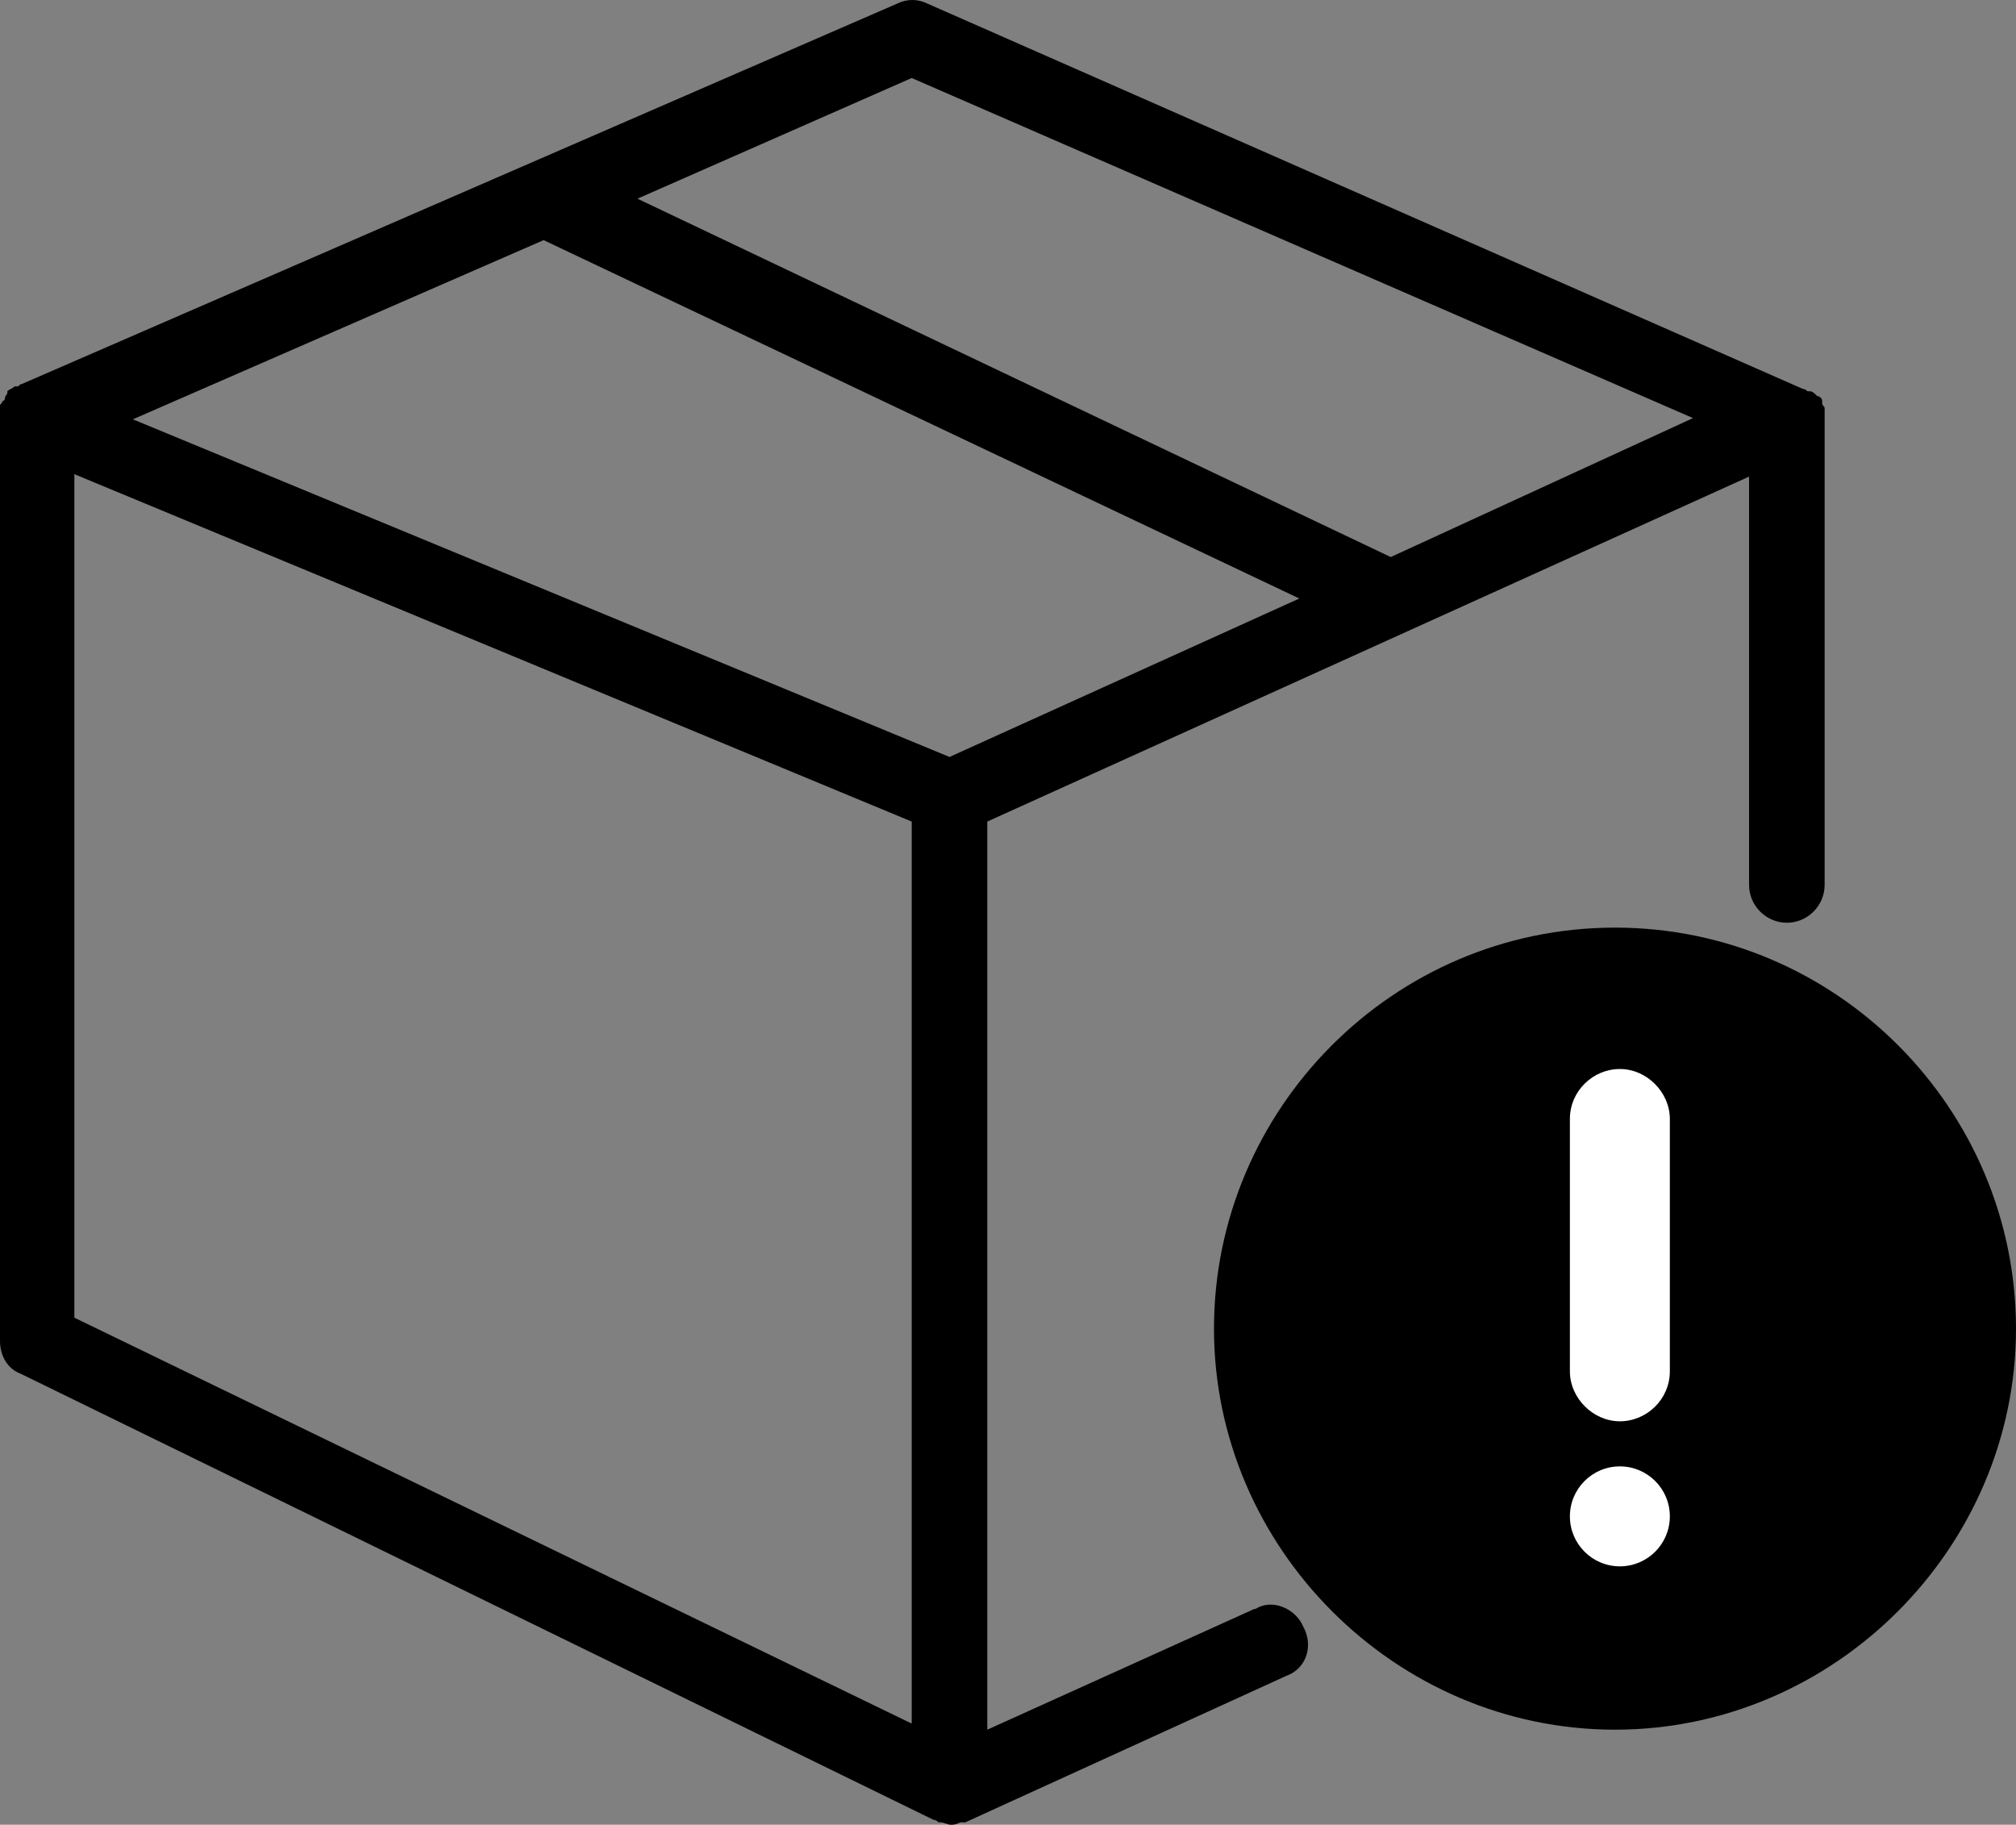 <svg xmlns="http://www.w3.org/2000/svg" id="Layer_1" version="1.1" viewBox="313.8 231 165.4 149.7">
  <rect x="313.8" y="231" width="165.4" height="149.7" fill="#808080" stroke="none"/>
  <!-- Generator: Adobe Illustrator 29.3.0, SVG Export Plug-In . SVG Version: 2.1.0 Build 146)  -->
  <defs>
    <style>
      .st0 {
        fill: #fff;
      }
    </style>
  </defs>
  <path d="M416.7,363l-21.9,9.9v-74.5l62.5-28.3v33.5c0,1.7,1.4,3.1,3.1,3.1s3.1-1.4,3.1-3.1v-38.3h0v-.8c0-.2-.2-.2-.2-.4v-.2c0-.2-.2-.4-.4-.4h0c-.2-.2-.4-.4-.6-.4h-.2s-.2-.2-.4-.2l-71.8-31.6c-.8-.4-1.7-.4-2.5,0l-71.8,31.2c-.2,0-.2.2-.4.2h-.2c-.2.2-.4.2-.6.4v.2q-.2.2-.2.4s0,.2-.2.2c0,.2-.2.2-.2.4v.8h0v75.9c0,1.2.6,2.3,1.7,2.7l74.9,36.6q.2,0,.4.2h.2c.2,0,.6.2.8.2s.4,0,.8-.2h.4l26.3-12c1.7-.6,2.3-2.5,1.4-4.1-.6-1.4-2.5-2.3-3.9-1.4ZM324.7,265.4l33.7-14.7,62,29.4-28.7,13-67-27.7ZM388.6,237.4l64.1,27.9-24.8,11.4-61.8-29.4,22.5-9.9ZM319.9,269.9l68.7,28.5v74l-68.7-33.3v-69.3Z"/>
  <path d="M446.3,307.1c-18.2,0-32.9,14.9-32.9,32.9s14.9,32.9,32.9,32.9,32.9-14.9,32.9-32.9-14.7-32.9-32.9-32.9Z"/>
  <circle class="st0" cx="446.7" cy="355.4" r="4.1"/>
  <path class="st0" d="M450.8,343.5c0,2.3-1.9,4.1-4.1,4.1s-4.1-1.9-4.1-4.1v-20.7c0-2.3,1.9-4.1,4.1-4.1s4.1,1.9,4.1,4.1v20.7Z"/>
</svg>